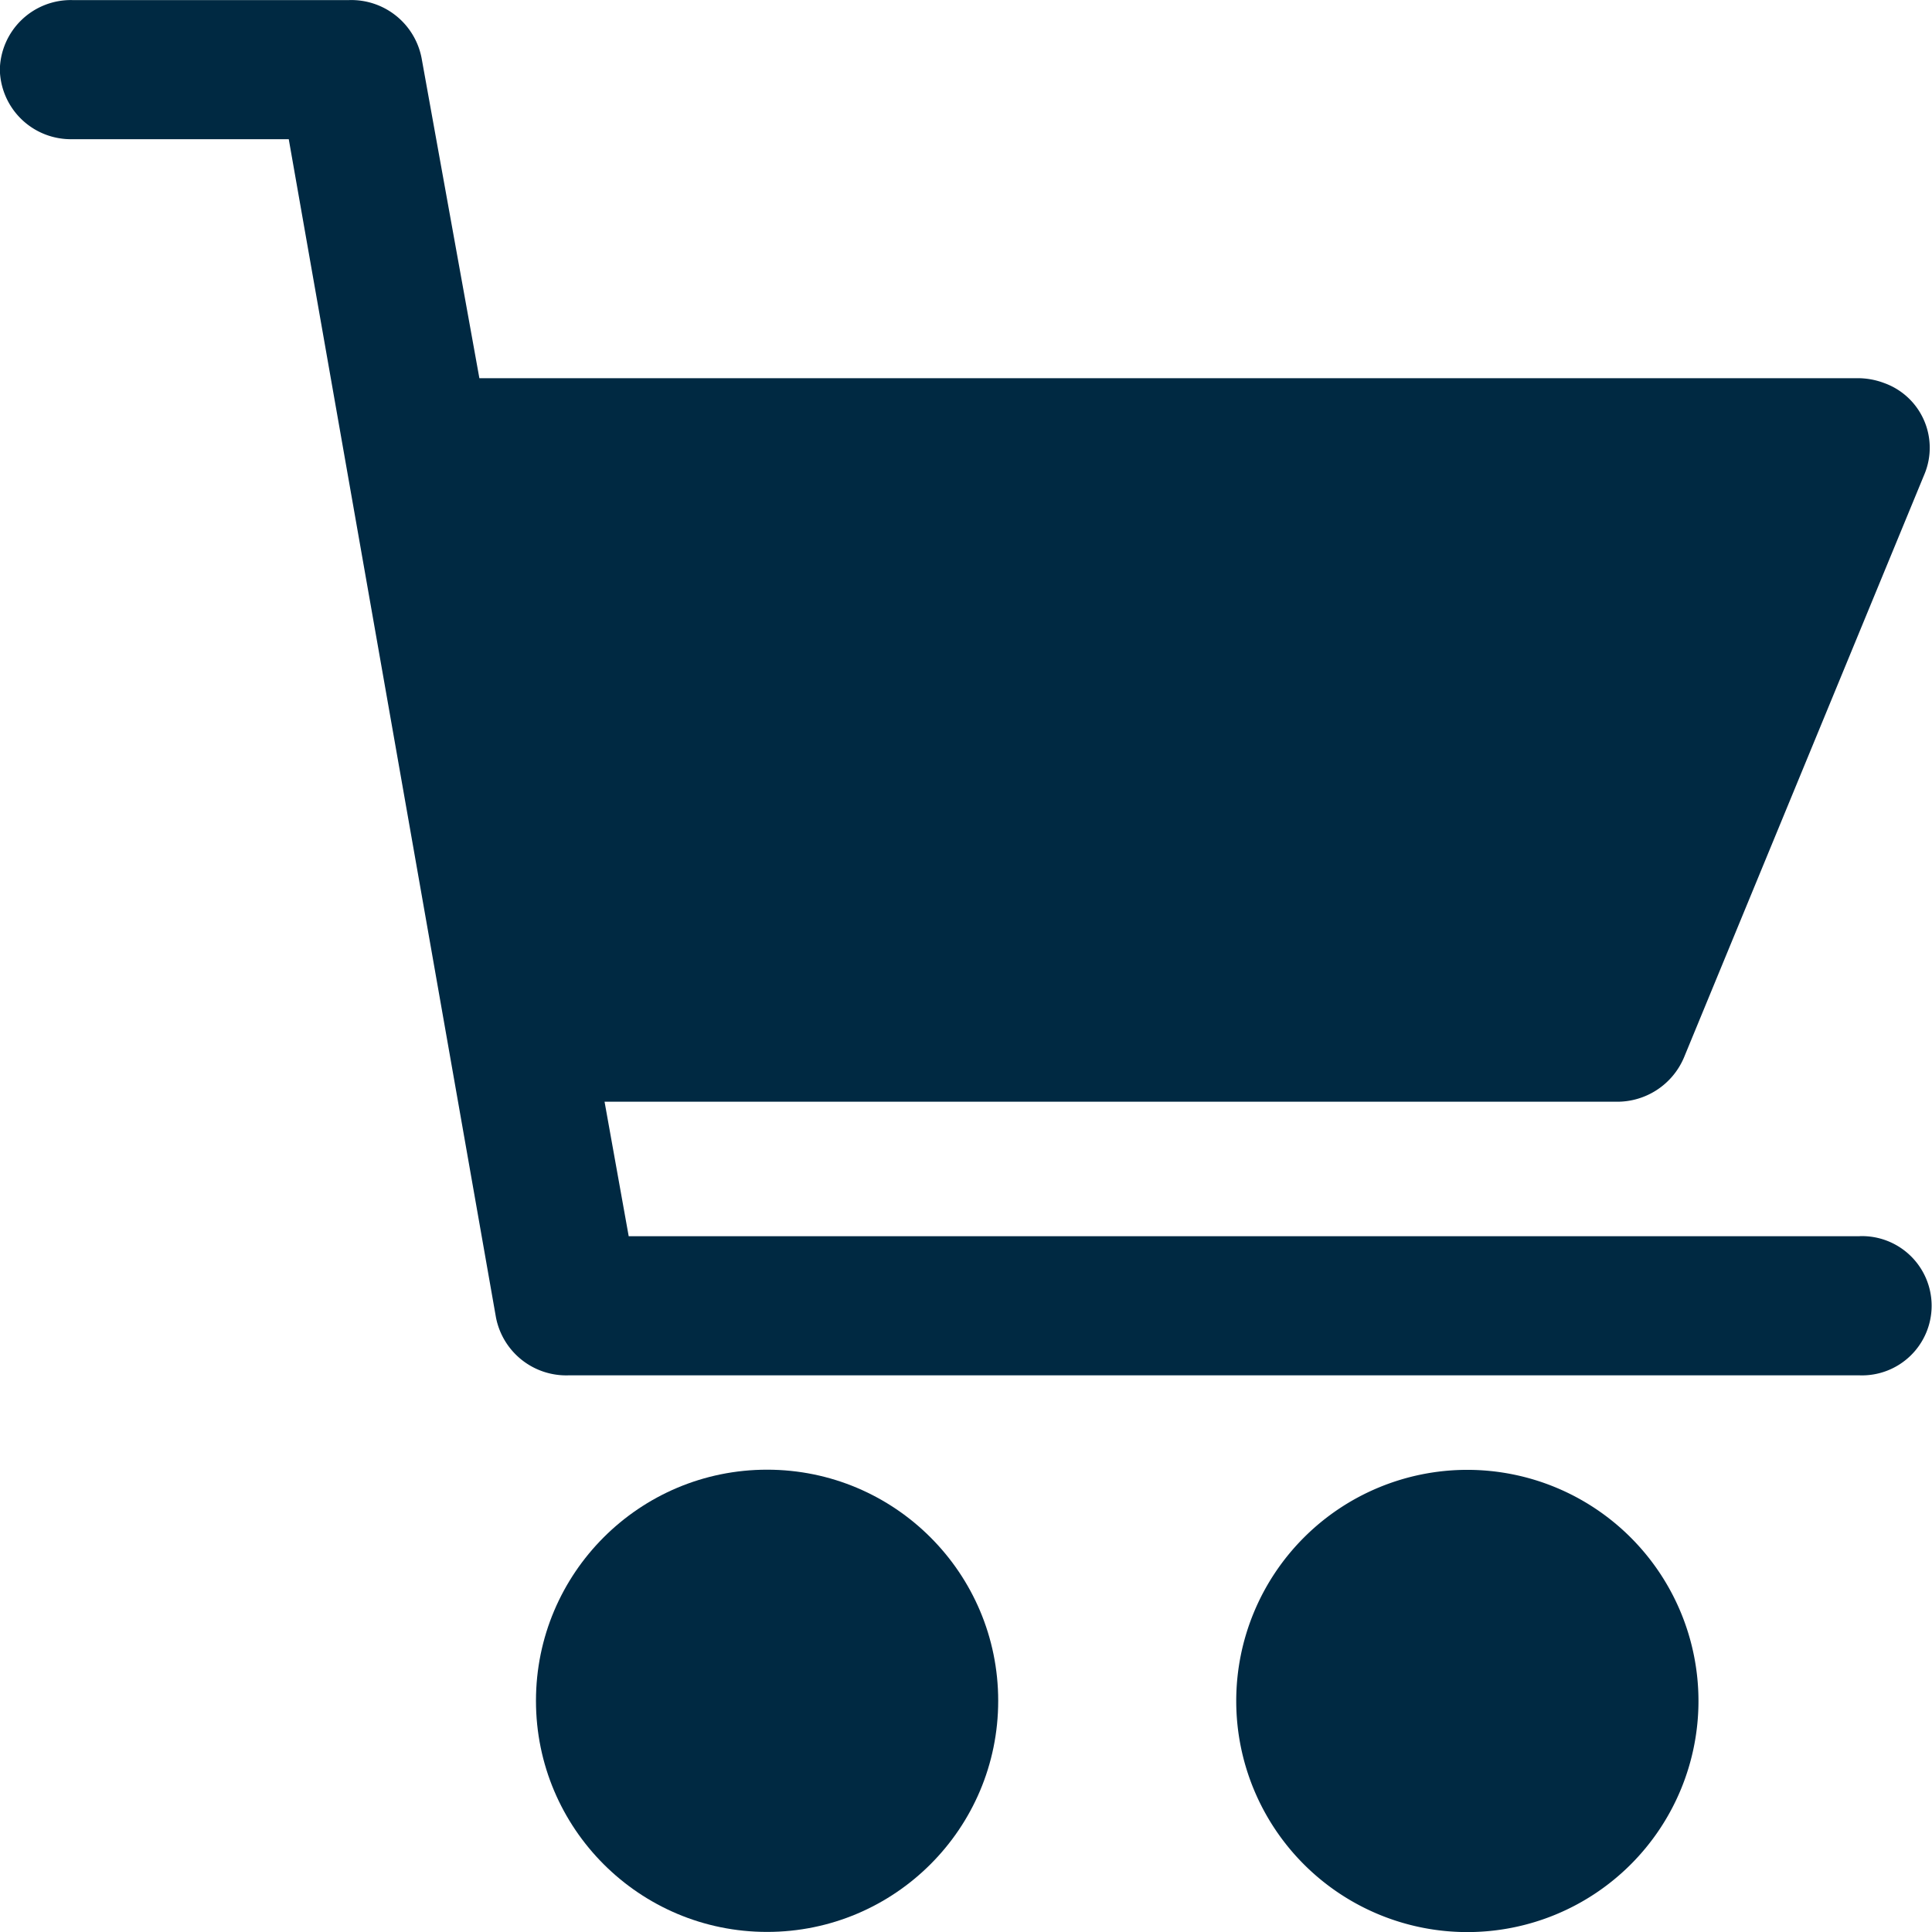 <svg id="icon-cart" xmlns="http://www.w3.org/2000/svg" width="24" height="24" viewBox="0 0 24 24">
  <g id="Group_9563" data-name="Group 9563" transform="translate(0 0)">
    <circle id="Ellipse_64" data-name="Ellipse 64" cx="2.871" cy="2.871" r="2.871" transform="translate(6.658 18.257)" fill="#002942"/>
    <path id="Path_5256" data-name="Path 5256" d="M269.368,324.1h0a2.871,2.871,0,1,0,2.872,2.871A2.872,2.872,0,0,0,269.368,324.1Z" transform="translate(-251.141 -305.841)" fill="#002942"/>
    <path id="Path_5257" data-name="Path 5257" d="M30.015,15.356H14.723l-.3-1.671H26.993a.9.9,0,0,0,.838-.547l2.993-7.26a.854.854,0,0,0-.506-1.121.928.928,0,0,0-.332-.06H12.868L12.15.72a.889.889,0,0,0-.9-.72H7.811a.882.882,0,0,0-.9.864.882.882,0,0,0,.9.864H10.5l2.574,14.636a.889.889,0,0,0,.9.72h16.04a.865.865,0,1,0,0-1.729Z" transform="translate(-6.913 0.001)" fill="#002942"/>
  </g>
</svg>
